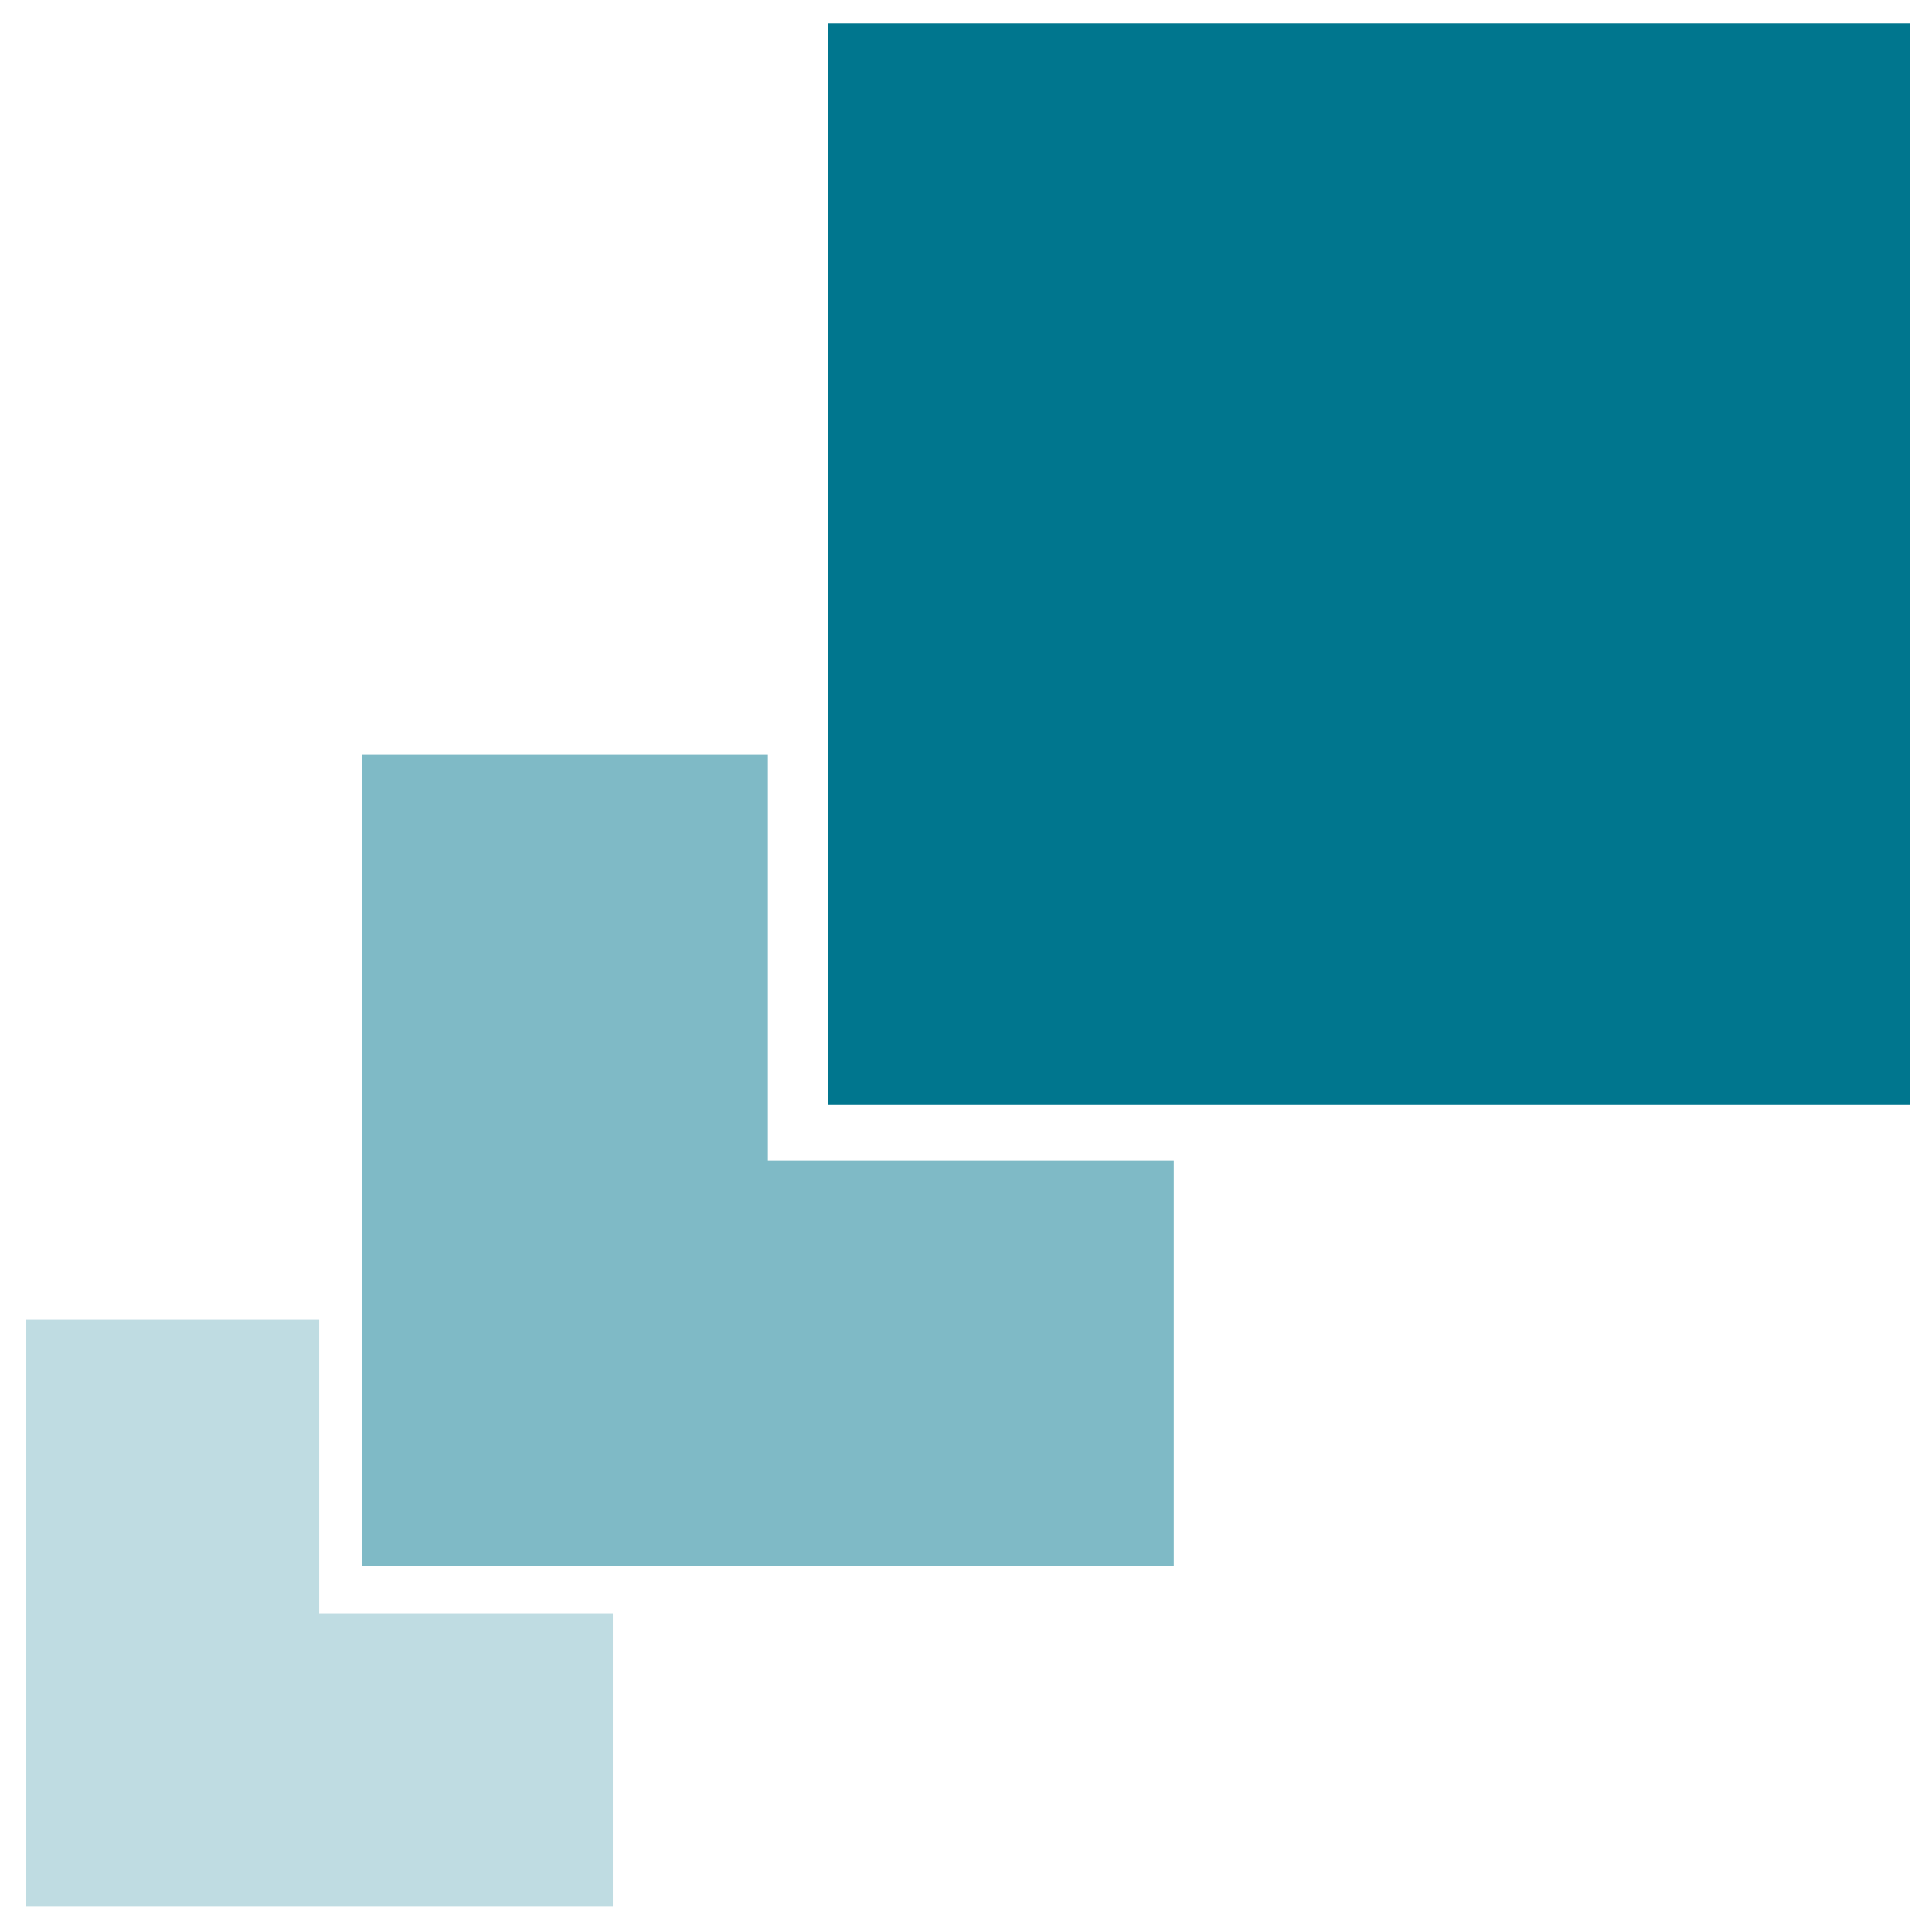 <?xml version="1.0" encoding="utf-8"?>
<!-- Generator: Adobe Illustrator 22.1.0, SVG Export Plug-In . SVG Version: 6.00 Build 0)  -->
<svg version="1.1" id="Ebene_1" xmlns="http://www.w3.org/2000/svg" xmlns:xlink="http://www.w3.org/1999/xlink" x="0px" y="0px"
	 viewBox="0 0 1700.8 1700.8" style="enable-background:new 0 0 1700.8 1700.8;" xml:space="preserve">
<style type="text/css">
	.st0{fill:#00768E;}
	.st1{opacity:0.25;fill:#00768E;}
	.st2{opacity:0.5;fill:#00768E;}
</style>
<rect x="729" y="20.6" class="st0" width="952.1" height="952.1"/>
<polygon class="st1" points="281,1420.2 281,1161.7 22.6,1161.7 22.6,1678.6 539.5,1678.6 539.5,1420.2 "/>
<polygon class="st2" points="676,1021.6 676,664.4 318.8,664.4 318.8,1378.9 1033.3,1378.9 1033.3,1021.6 "/>
</svg>
